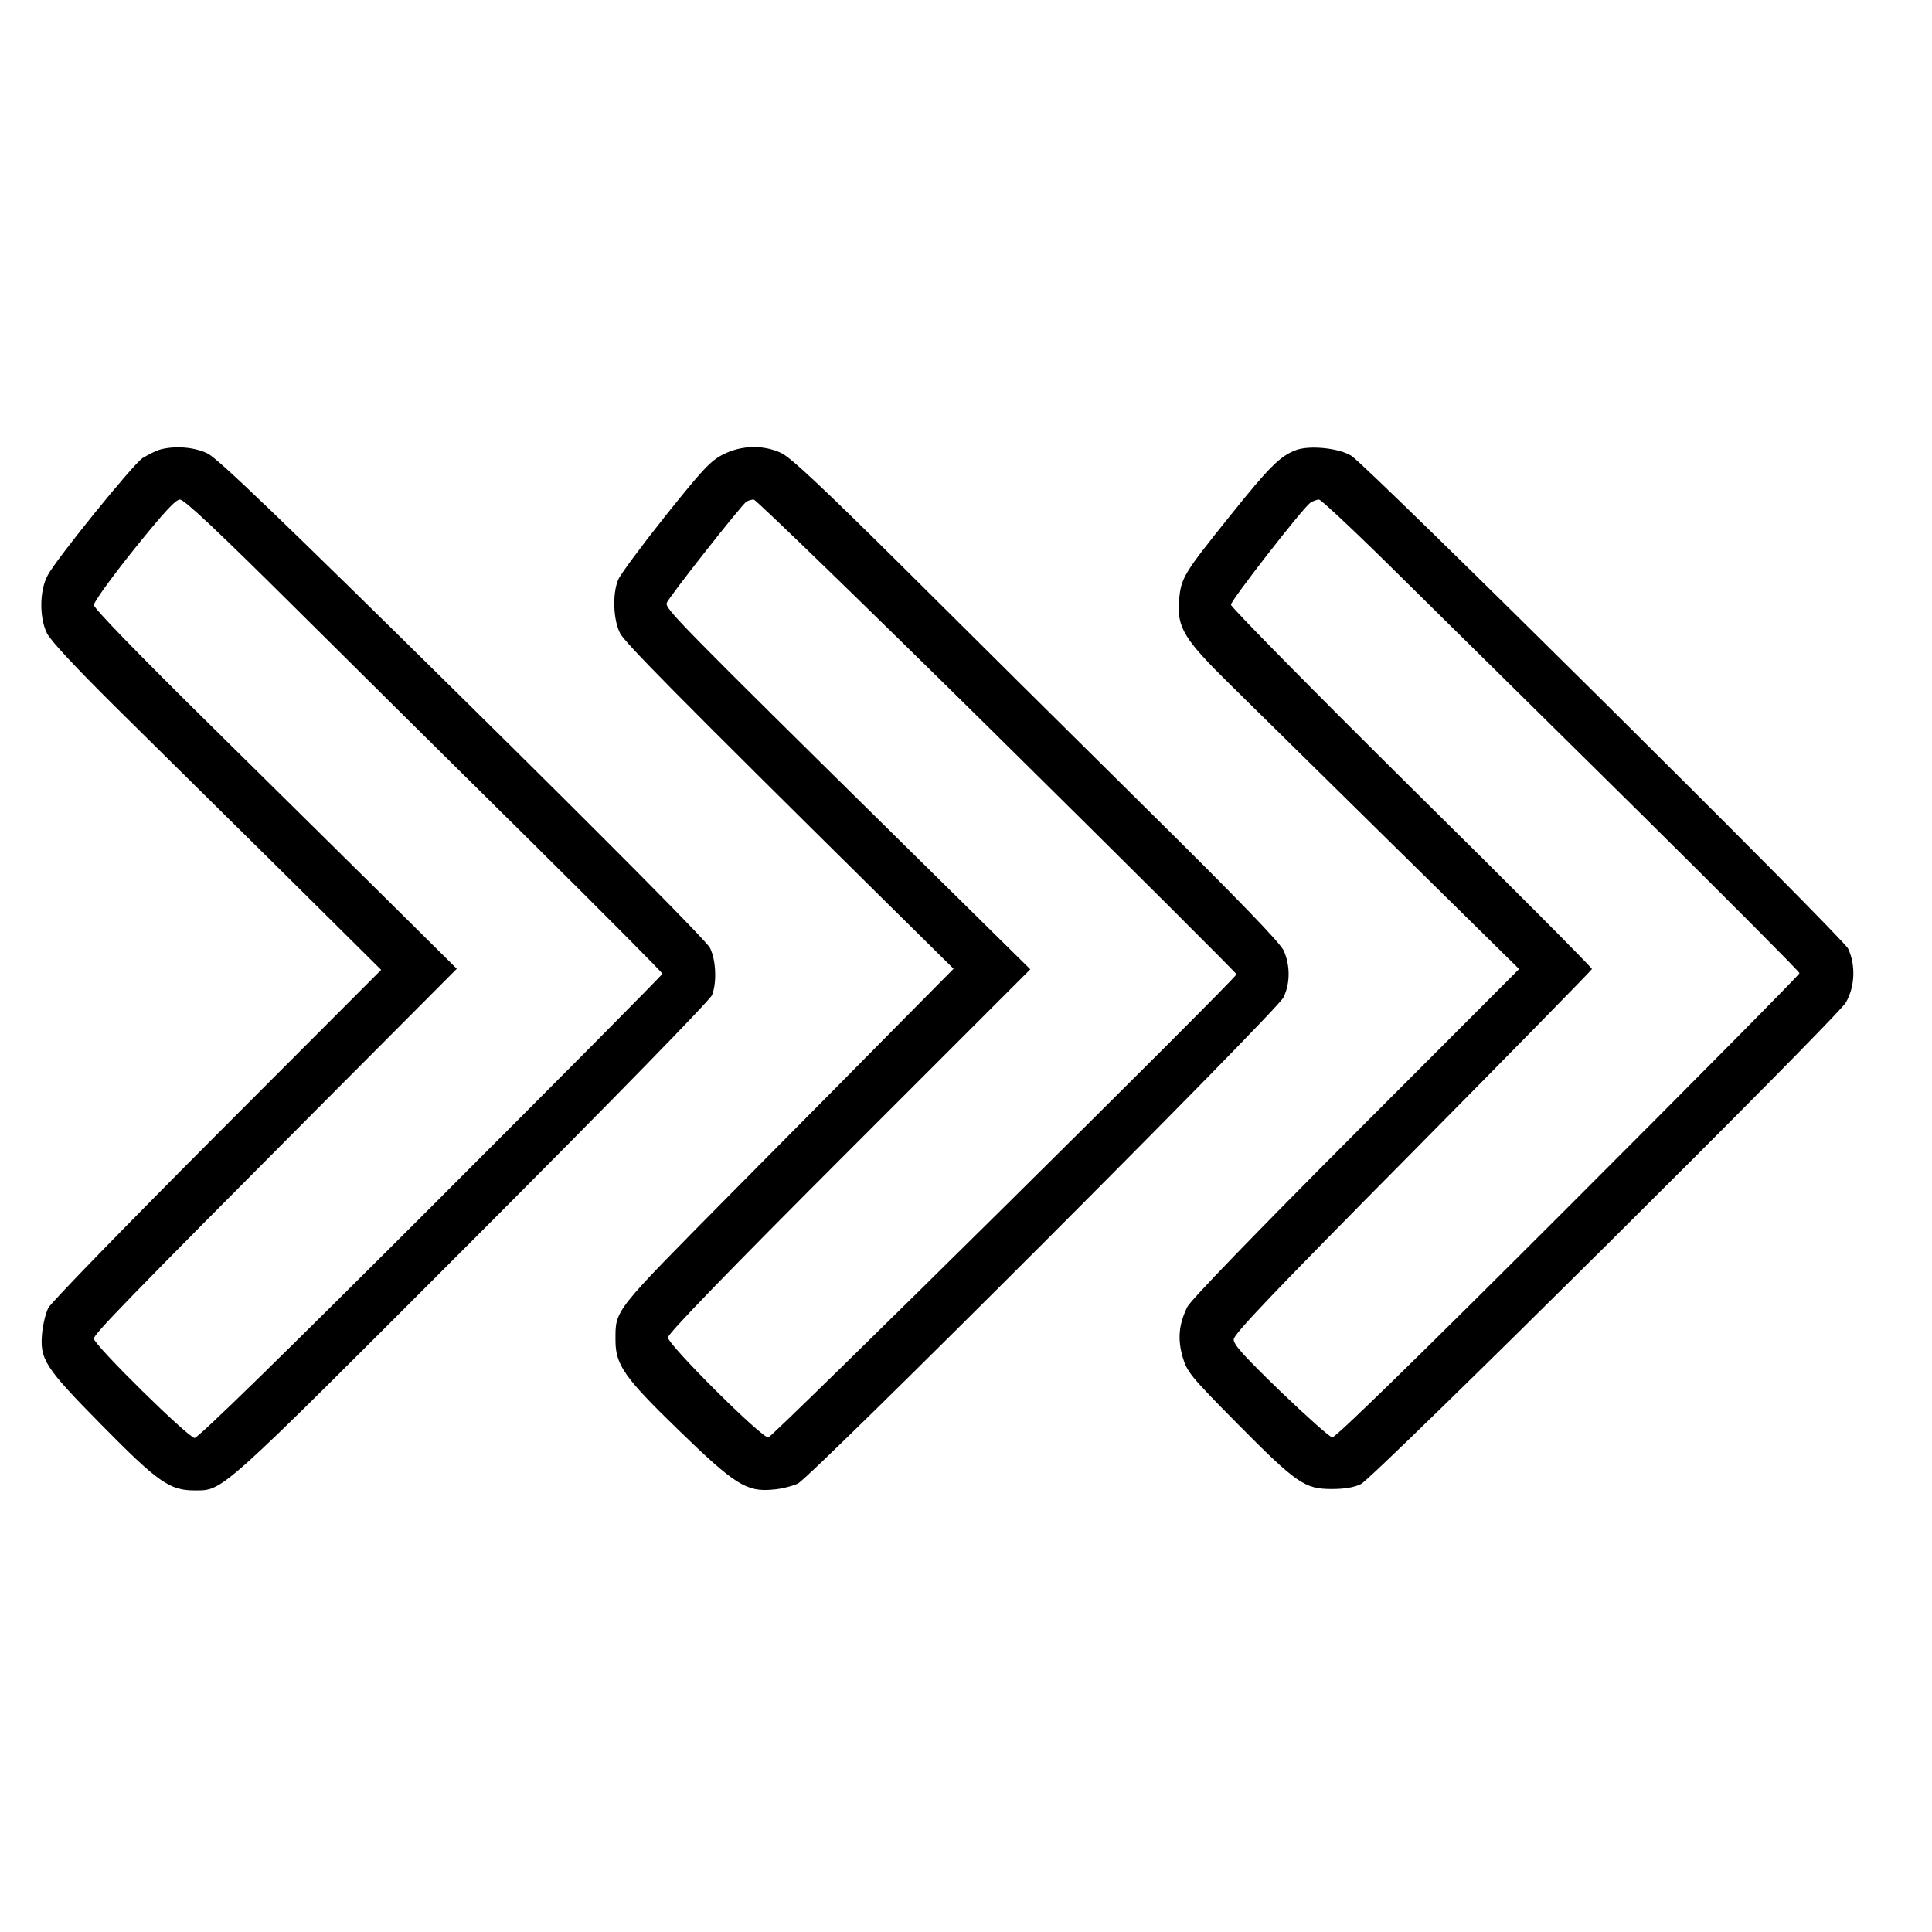 <?xml version="1.0" standalone="no"?>
<!DOCTYPE svg PUBLIC "-//W3C//DTD SVG 20010904//EN"
 "http://www.w3.org/TR/2001/REC-SVG-20010904/DTD/svg10.dtd">
<svg version="1.0" xmlns="http://www.w3.org/2000/svg"
 width="700pt" height="700pt" viewBox="0 0 700 700"
 preserveAspectRatio="xMidYMid meet">
<g transform="translate(0,700) scale(0.1,-0.1)"
fill="#000000" stroke="none">
<path d="M576 5370 c-15 -5 -42 -19 -60 -30 -37 -26 -311 -364 -343 -424 -30
-55 -31 -153 -3 -210 12 -26 105 -125 247 -266 125 -124 394 -389 596 -589
l368 -365 -594 -595 c-327 -328 -603 -611 -612 -630 -9 -18 -19 -57 -22 -87
-10 -99 7 -126 216 -338 204 -207 246 -236 336 -236 105 0 83 -19 1007 906
519 520 861 871 868 889 18 47 14 128 -8 171 -12 24 -360 375 -896 904 -668
659 -888 870 -924 887 -49 24 -122 29 -176 13z m489 -568 c214 -213 603 -598
863 -855 259 -257 472 -471 472 -475 0 -4 -377 -384 -838 -845 -538 -538 -844
-837 -857 -837 -22 0 -365 337 -365 360 0 16 123 143 805 828 l510 512 -225
223 c-124 123 -420 415 -657 649 -277 273 -433 434 -433 446 0 11 65 101 145
201 109 135 151 181 167 181 16 0 137 -114 413 -388z"/>
<path d="M2621 5354 c-47 -24 -73 -52 -210 -223 -86 -108 -163 -212 -171 -231
-22 -52 -18 -147 7 -195 20 -36 183 -202 968 -978 l240 -237 -200 -202 c-110
-112 -381 -385 -602 -608 -434 -439 -423 -424 -423 -536 0 -89 32 -135 228
-325 205 -199 247 -225 342 -216 31 2 72 13 91 22 51 26 1735 1711 1759 1761
25 50 25 117 1 170 -13 28 -161 182 -497 514 -264 261 -659 653 -879 872 -296
294 -412 402 -445 417 -65 30 -143 28 -209 -5z m992 -1020 c477 -471 867 -860
867 -864 0 -14 -1679 -1675 -1696 -1678 -22 -5 -364 336 -364 362 0 14 221
242 657 678 l656 656 -434 428 c-858 846 -890 879 -883 900 7 20 270 354 288
366 6 4 18 8 27 8 8 0 405 -385 882 -856z"/>
<path d="M4695 5369 c-56 -21 -96 -60 -236 -235 -172 -214 -180 -228 -187
-309 -8 -100 18 -141 190 -310 79 -78 345 -340 592 -583 l450 -443 -591 -592
c-376 -377 -598 -607 -611 -632 -31 -63 -36 -116 -17 -182 16 -54 28 -69 198
-241 215 -217 244 -237 342 -237 47 0 82 6 106 18 49 25 1722 1686 1757 1745
33 57 36 136 8 195 -20 41 -1732 1740 -1799 1785 -43 28 -151 40 -202 21z
m389 -467 c160 -158 549 -542 864 -853 314 -311 572 -570 572 -575 0 -5 -377
-386 -839 -848 -539 -539 -844 -837 -854 -834 -9 1 -93 76 -187 166 -131 127
-170 169 -170 189 0 19 137 163 648 679 356 360 648 658 650 663 1 4 -292 299
-653 655 -360 357 -655 656 -655 665 0 16 256 345 287 369 9 6 24 12 32 12 8
0 146 -130 305 -288z"/>
</g>
</svg>
